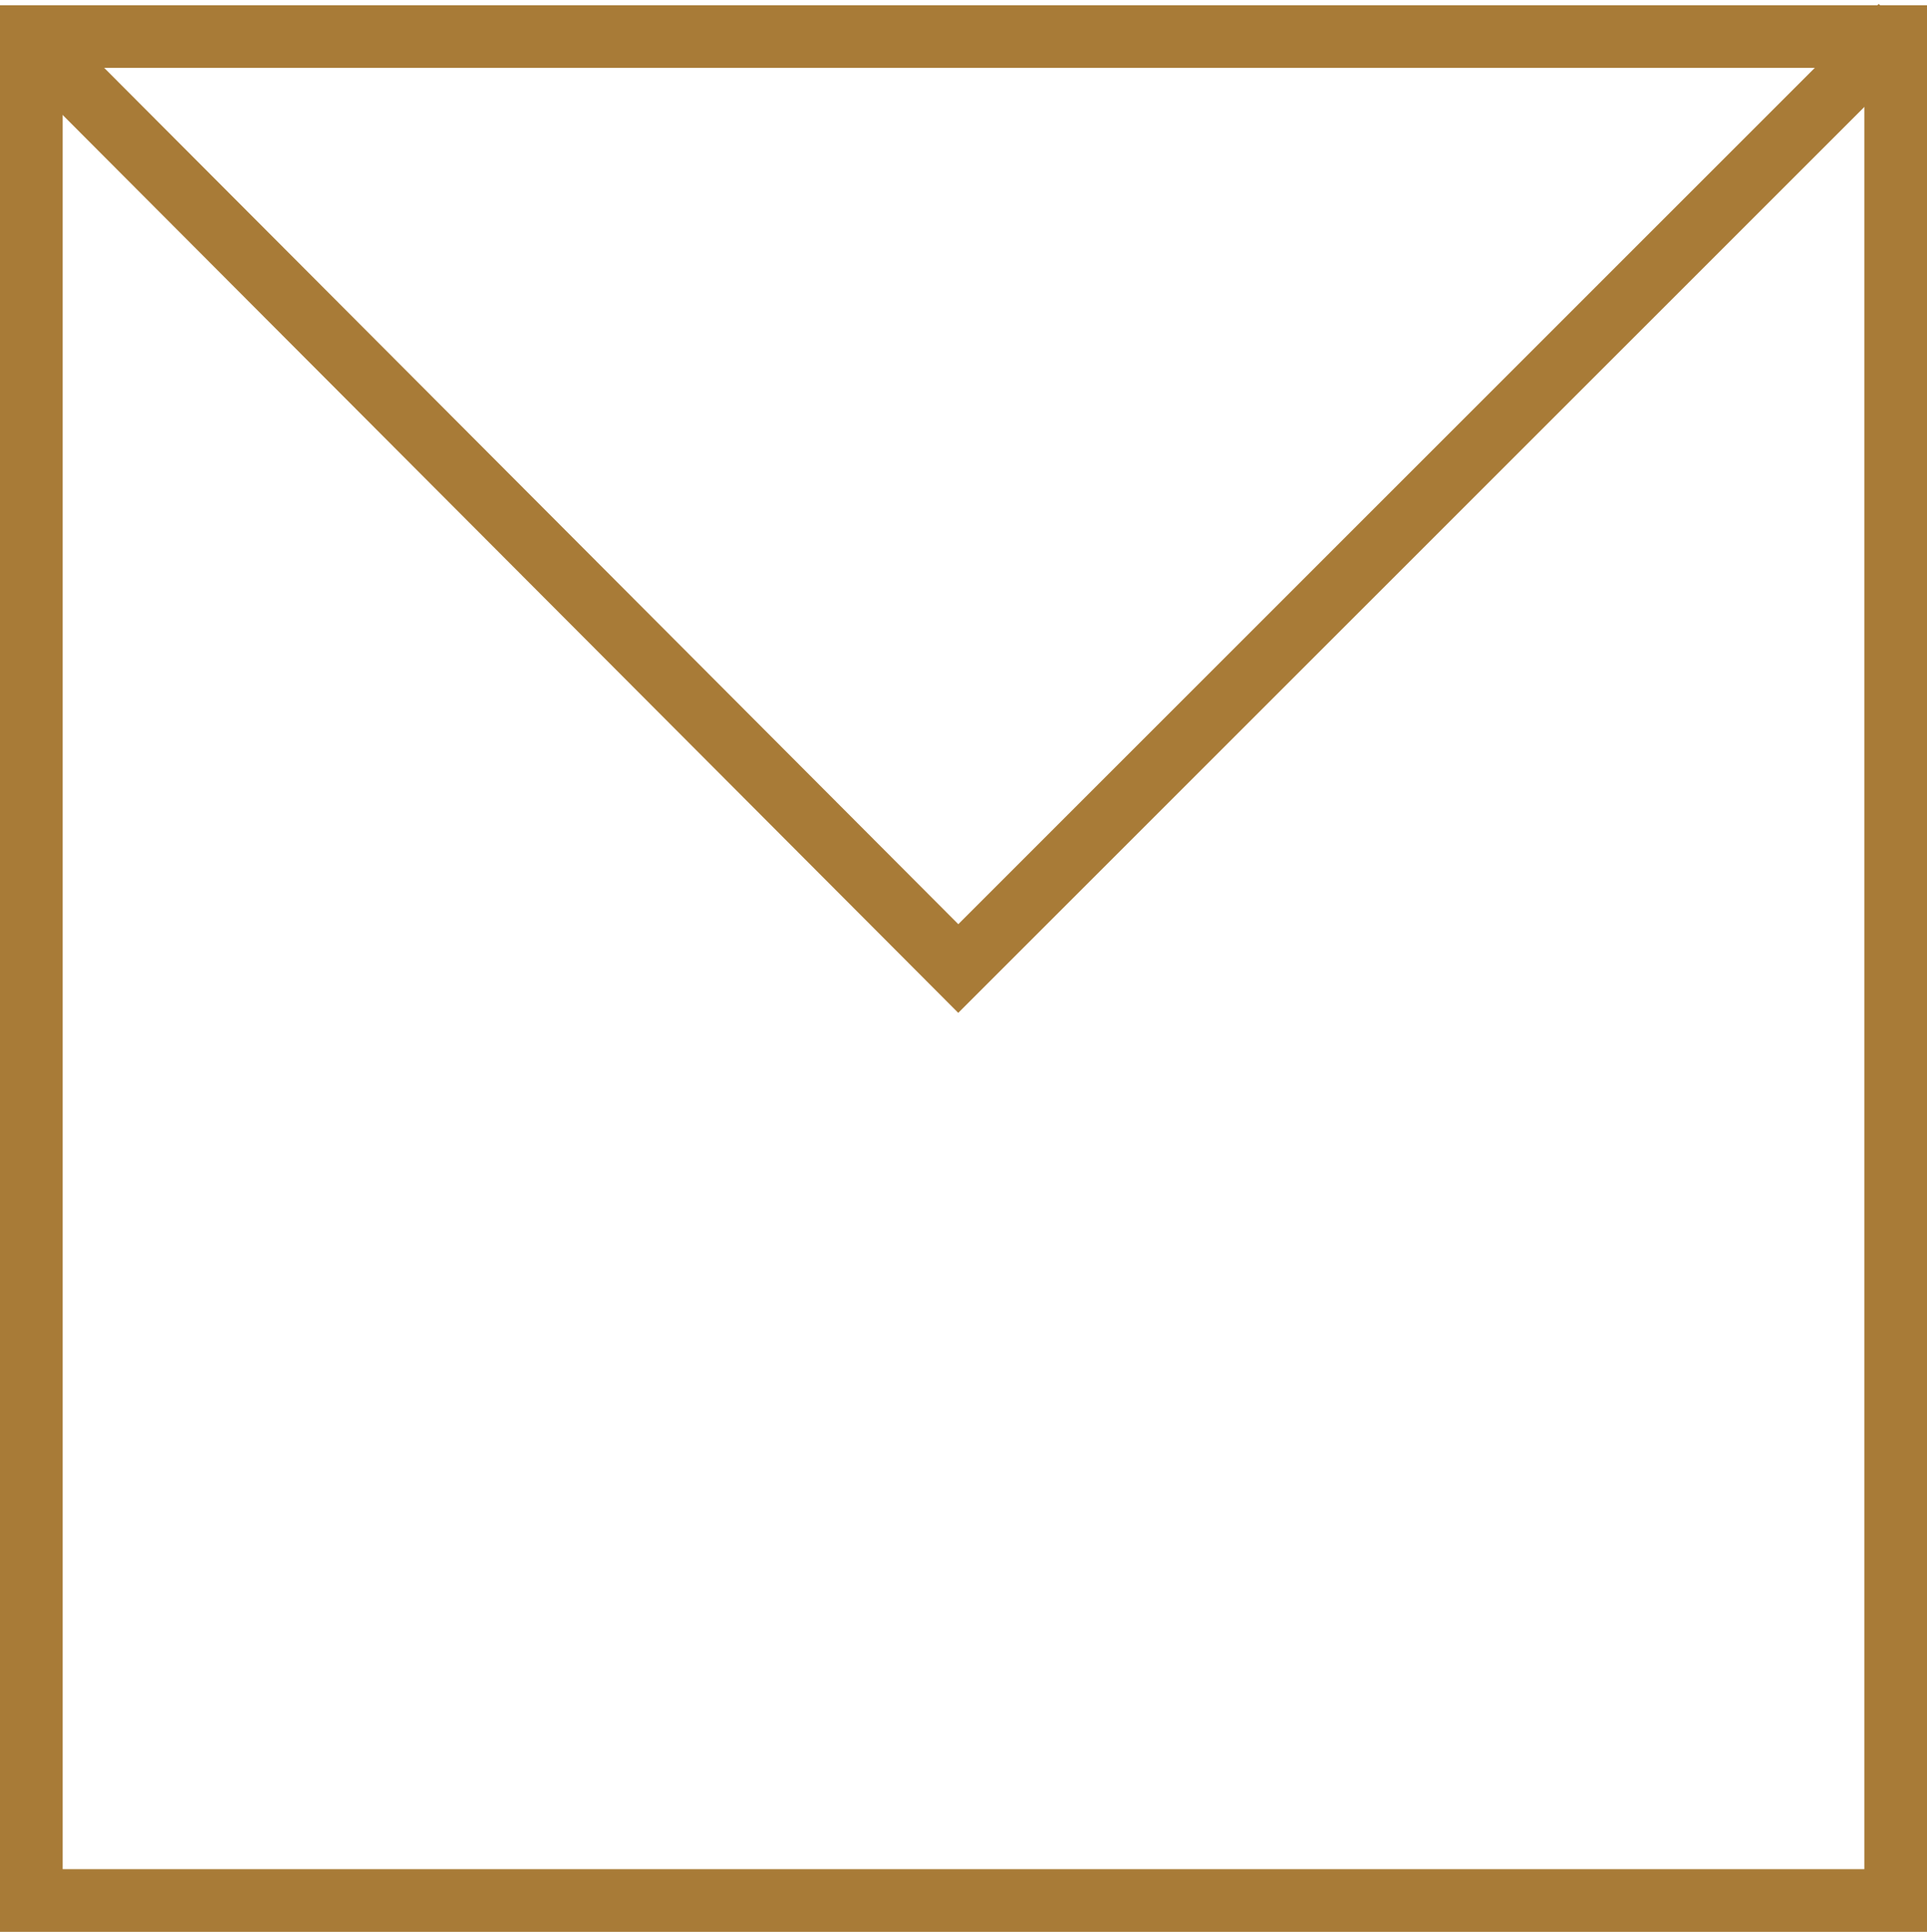 <svg width="369" height="370" viewBox="0 0 369 370" fill="none" xmlns="http://www.w3.org/2000/svg">
<rect x="6" y="7" width="357" height="357" stroke="#A87B37" stroke-width="12"/>
<path d="M4.5 6L183.5 185.5L364 5" stroke="#A87B37" stroke-width="12"/>
</svg>
